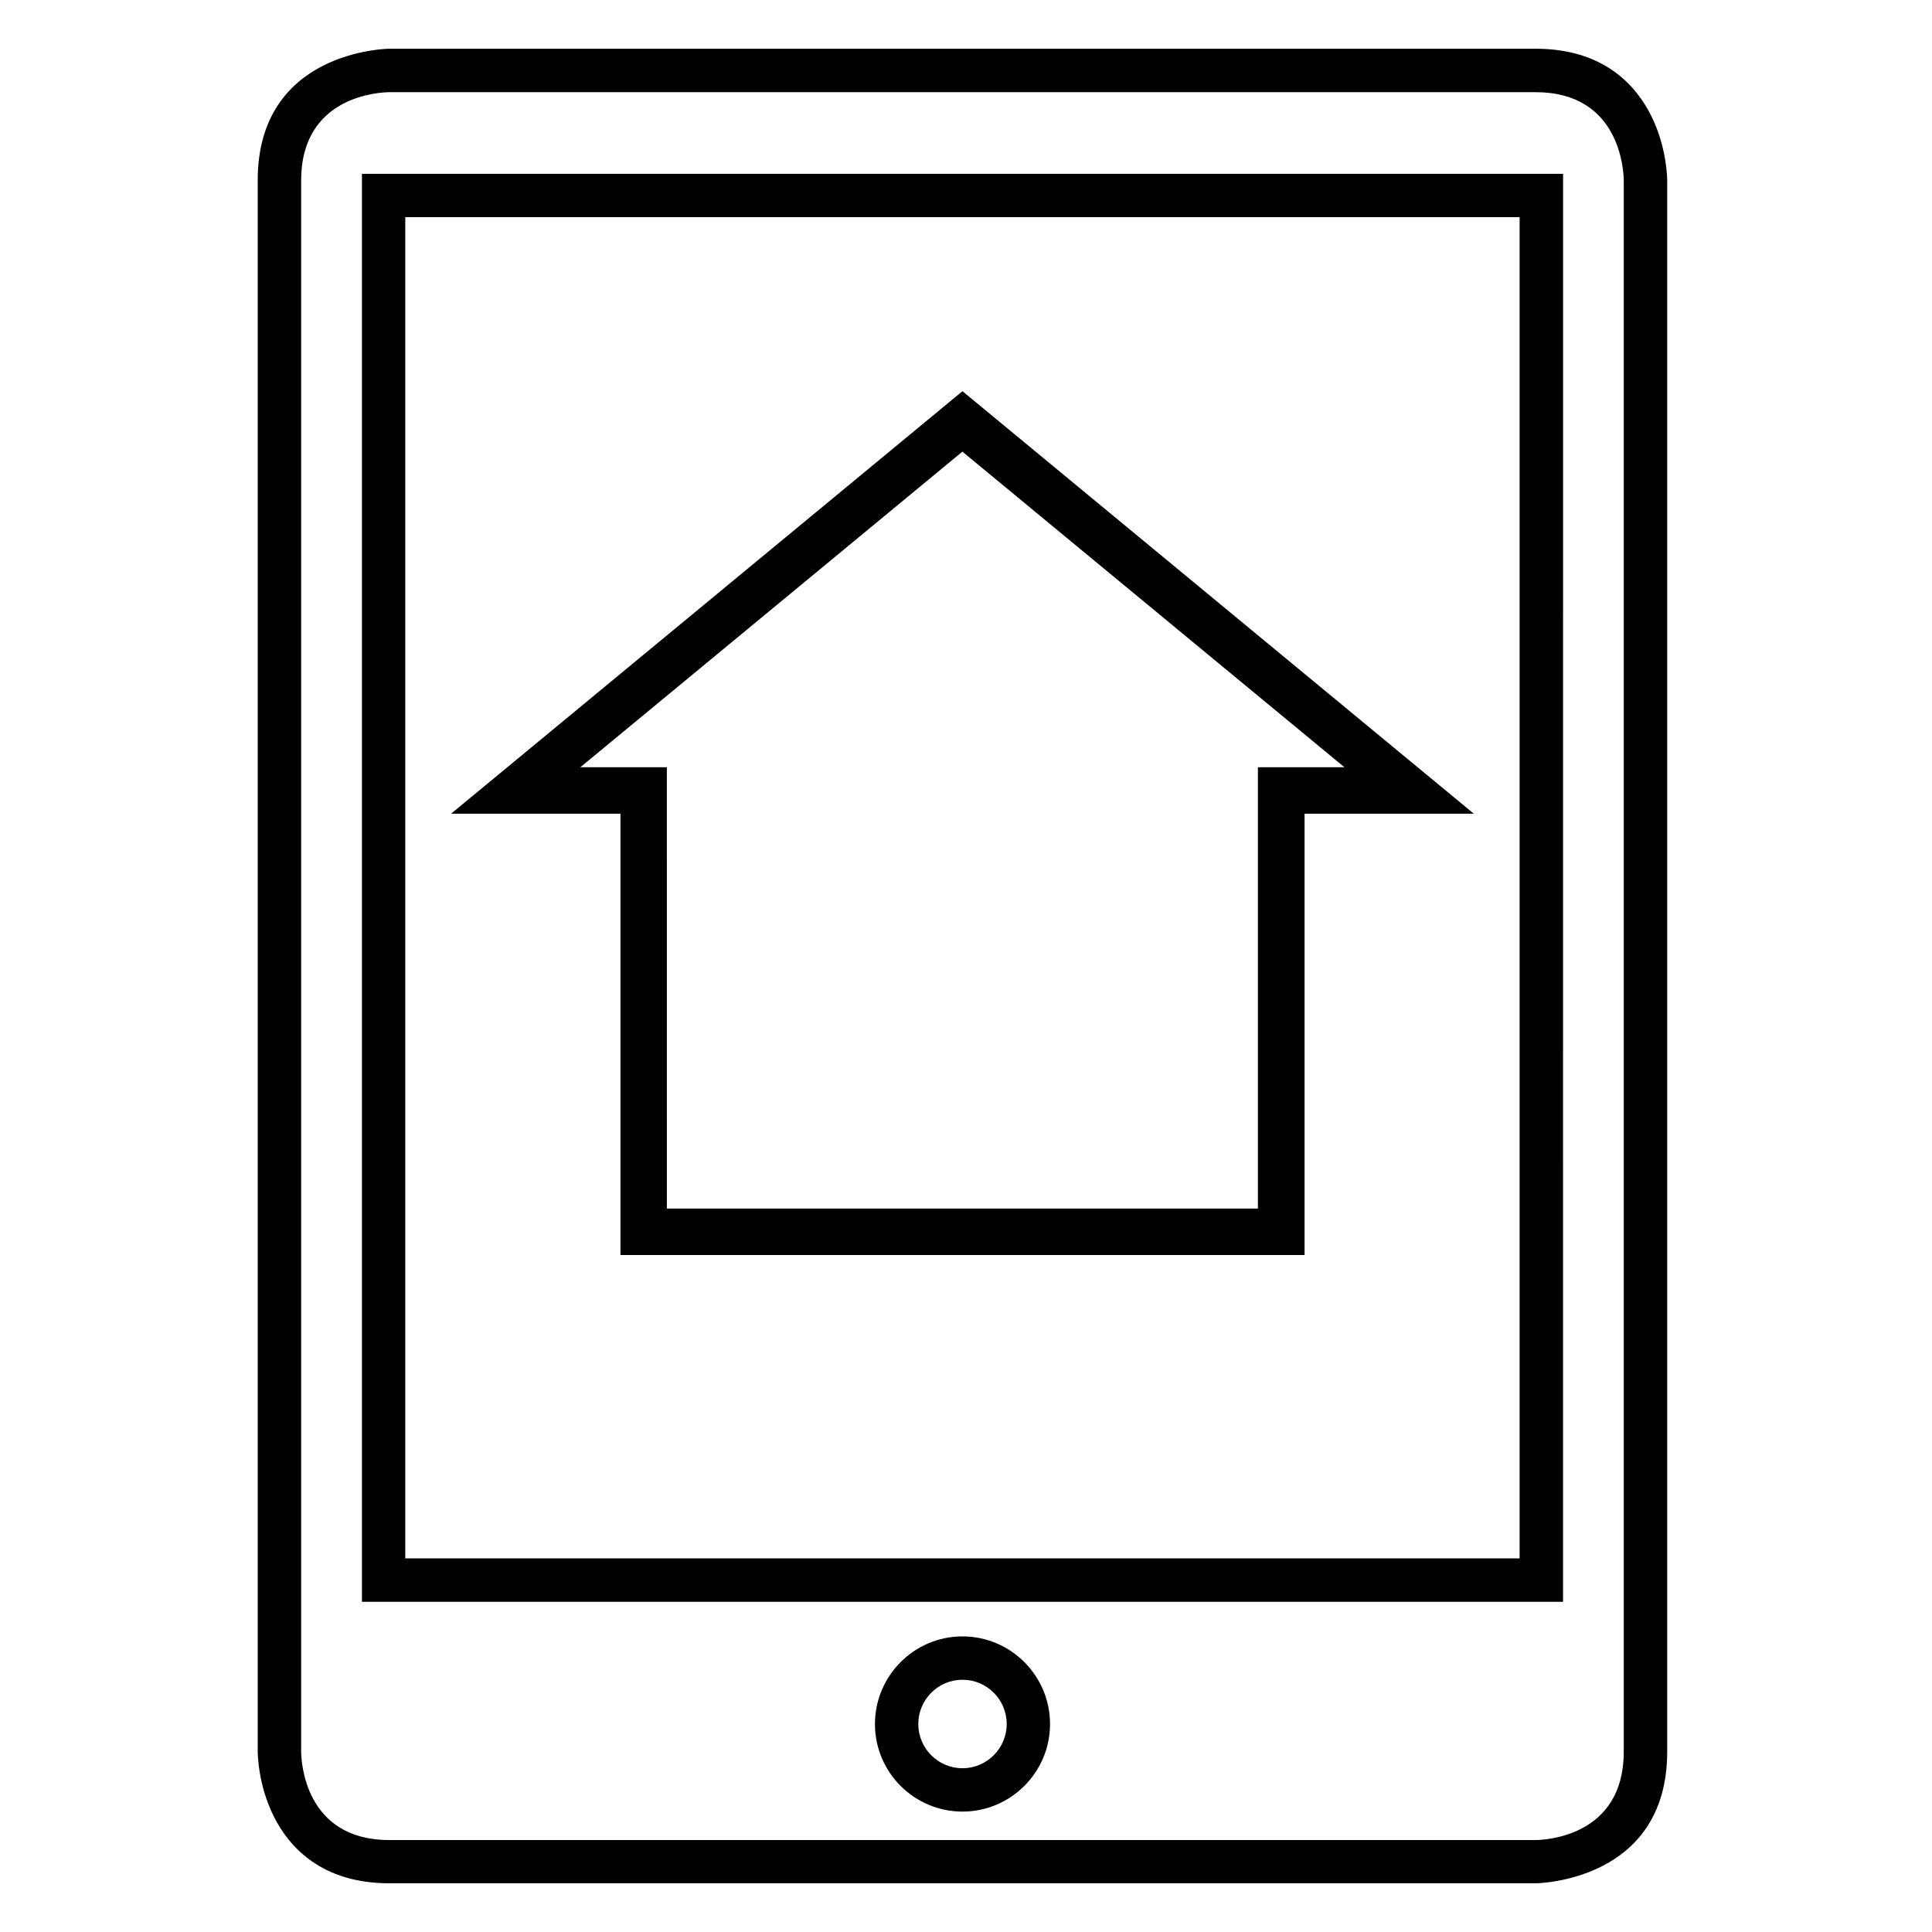 <?xml version="1.0" encoding="UTF-8"?>
<!-- Uploaded to: SVG Repo, www.svgrepo.com, Generator: SVG Repo Mixer Tools -->
<svg fill="#000000" width="800px" height="800px" version="1.1" viewBox="144 144 512 512" xmlns="http://www.w3.org/2000/svg">
 <g>
  <path d="m489.7 476.6h-181.27v-116.96h-44.887l135.52-111.97 135.52 111.97h-44.863v116.96zm-168.95-12.316h156.61v-116.96h22.922l-101.24-83.633-101.24 83.633h22.922l0.004 116.96z"/>
  <path d="m550.96 643.09h-303.8c-17.961 0-26.574-9.648-30.605-17.734-4.207-8.387-4.258-16.777-4.258-17.129v-416.45c0-34.461 34.512-34.863 34.863-34.863h303.8c17.961 0 26.574 9.648 30.605 17.734 4.207 8.387 4.258 16.777 4.258 17.129v416.45c0 34.461-34.512 34.863-34.863 34.863zm-303.8-474.66c-2.367 0.023-23.352 0.855-23.352 23.375v416.45c0.023 2.367 0.855 23.375 23.352 23.375h303.8c2.367-0.023 23.352-0.855 23.352-23.375v-416.45c-0.023-2.418-0.883-23.375-23.352-23.375z"/>
  <path d="m558.22 568.5h-318.3v-378.43h318.31zm-306.82-11.512h295.31v-355.44h-295.31z"/>
  <path d="m399.07 624.09c-12.797 0-23.199-10.402-23.199-23.199s10.402-23.227 23.199-23.227 23.199 10.43 23.199 23.227c0 12.77-10.402 23.199-23.199 23.199zm0-34.941c-6.449 0-11.715 5.266-11.715 11.738 0 6.449 5.266 11.715 11.715 11.715 6.449 0 11.715-5.266 11.715-11.715 0-6.496-5.266-11.738-11.715-11.738z"/>
 </g>
</svg>